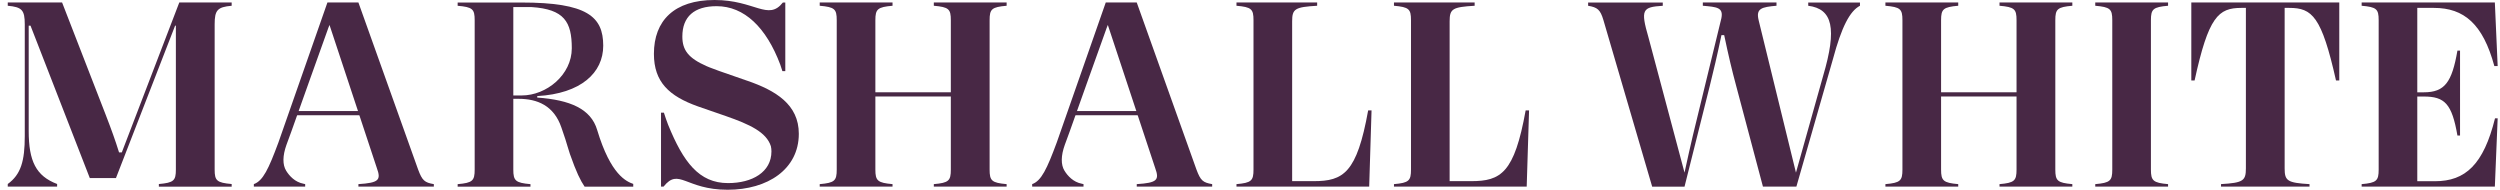 <svg width="315" height="24" viewBox="0 0 315 24" fill="none" xmlns="http://www.w3.org/2000/svg">
<g clip-path="url(#clip0_1761_181)">
<path d="M75.245 16.379C74.453 13.704 71.818 12.591 67.692 12.293V12.107C73.218 11.795 76.007 9.161 76.007 5.759C76.007 2.086 73.979 0.317 65.696 0.317H57.664V0.728C59.545 0.894 59.809 1.142 59.809 2.546V21.371C59.809 22.775 59.545 23.039 57.664 23.203V23.518H66.839V23.203C64.958 23.037 64.677 22.775 64.677 21.371V12.451H65.347C67.692 12.451 69.793 13.295 70.737 16.069L71.237 17.545C71.443 18.155 71.592 18.785 71.806 19.393C72.634 21.751 73.132 22.732 73.66 23.518H79.789V23.172C78.937 22.871 76.951 22.056 75.245 16.381V16.379ZM64.677 12.028V0.892H66.981C71.09 1.163 72.046 2.748 72.046 6.084C72.046 9.403 68.885 12.028 65.734 12.028H64.68H64.677Z" fill="#482845"/>
<path d="M94.147 10.172L90.59 8.934C90.15 8.781 89.747 8.629 89.372 8.478C89.25 8.427 89.127 8.377 89.012 8.326C89.012 8.326 89.007 8.326 89.005 8.324C86.725 7.314 85.976 6.31 85.976 4.603C85.976 2.101 87.465 0.779 90.297 0.779C93.772 0.779 96.544 3.444 98.312 8.139C98.405 8.408 98.497 8.682 98.583 8.966H98.948V0.315H98.645C96.791 2.675 95.11 0 90.033 0C84.955 0 82.393 2.594 82.393 6.786C82.393 10.353 84.324 12.119 87.943 13.408L91.471 14.629C94.476 15.679 96.563 16.65 97.13 18.419C97.176 18.626 97.202 18.843 97.202 19.073C97.202 21.688 94.786 23.07 91.731 23.07C88.073 23.07 86.096 20.417 84.184 15.725C83.997 15.237 83.819 14.73 83.653 14.198H83.288V23.513H83.608C85.553 21.085 86.348 23.909 91.685 23.909C96.734 23.909 100.651 21.316 100.651 16.857C100.651 13.158 97.738 11.408 94.149 10.17L94.147 10.172Z" fill="#482845"/>
<path d="M290.999 23.515V23.2C288.211 23.034 287.865 22.787 287.865 21.219V0.995H288.446C291.333 0.995 292.522 2.064 294.336 10.138H294.749V0.314H276.106V10.138H276.519C278.268 2.112 279.504 0.995 282.411 0.995H282.982V21.217C282.982 22.787 282.62 23.032 279.848 23.198V23.512H291.002L290.999 23.515Z" fill="#482845"/>
<path d="M192.364 23.515L192.662 13.91H192.232C190.812 21.803 189.114 22.825 185.351 22.825H182.653V2.692C182.653 1.105 183.016 0.891 185.805 0.725V0.314H175.64V0.725C177.521 0.891 177.785 1.139 177.785 2.543V21.368C177.785 22.772 177.521 23.036 175.64 23.2V23.515H192.361H192.364Z" fill="#482845"/>
<path d="M172.388 13.91C170.969 21.803 169.27 22.825 165.507 22.825H162.81V2.692C162.81 1.105 163.172 0.891 165.961 0.725V0.314H155.796V0.725C157.677 0.891 157.941 1.139 157.941 2.543V21.368C157.941 22.772 157.677 23.036 155.796 23.2V23.515H172.518L172.815 13.91H172.386H172.388Z" fill="#482845"/>
<path d="M273.177 23.515V23.2C271.297 23.034 271.016 22.772 271.016 21.368V2.543C271.016 1.139 271.297 0.891 273.177 0.725V0.314H264.002V0.725C265.883 0.891 266.147 1.139 266.147 2.543V21.368C266.147 22.772 265.883 23.036 264.002 23.2V23.515H273.177Z" fill="#482845"/>
<path d="M314.704 14.912H314.581H314.372C312.926 20.722 310.649 22.834 306.807 22.834H304.578V12.162H305.394C308.034 12.162 308.942 13.066 309.636 17.078H309.965V6.377H309.636C308.944 10.371 308.036 11.631 305.394 11.631H304.578V0.995H306.674C310.467 0.995 312.852 3.026 314.286 8.321H314.444H314.706L314.351 0.314H297.567V0.725C299.447 0.891 299.712 1.139 299.712 2.543V21.368C299.712 22.772 299.447 23.036 297.567 23.2V23.515H314.351L314.706 14.912H314.704Z" fill="#482845"/>
<path d="M119.805 21.368C119.805 22.772 119.541 23.037 117.661 23.2V23.515H126.835V23.2C124.955 23.034 124.691 22.772 124.691 21.368V2.543C124.691 1.139 124.955 0.891 126.835 0.725V0.314H117.661V0.725C119.541 0.891 119.805 1.139 119.805 2.543V21.368Z" fill="#482845"/>
<path d="M110.297 10.931V2.543C110.297 1.139 110.578 0.891 112.459 0.725V0.314H103.284V0.725C105.164 0.891 105.428 1.139 105.428 2.543V21.368C105.428 22.772 105.164 23.037 103.284 23.2V23.515H112.459V23.2C110.578 23.034 110.297 22.772 110.297 21.368V10.931Z" fill="#482845"/>
<path d="M120.039 11.628H110.1V12.157H120.039V11.628Z" fill="#482845"/>
<path d="M143.192 14.042L145.558 21.186C146.103 22.688 145.805 23.034 143.23 23.2V23.515H152.734V23.2C151.562 23.003 151.267 22.738 150.755 21.368L143.23 0.314H139.325L133.153 17.948C131.916 21.284 131.209 22.786 130.054 23.198V23.512H136.522V23.198C136.445 23.188 136.376 23.159 136.299 23.147C135.23 22.94 134.526 22.162 134.13 21.52C133.657 20.758 133.671 19.623 134.164 18.253L134.791 16.542L135.682 14.039L136.104 12.852L137.281 9.547L137.291 9.523L139.392 3.653C139.407 3.605 139.424 3.559 139.44 3.511C139.44 3.511 139.44 3.514 139.44 3.516L139.587 3.144L142.801 12.854L143.194 14.042H143.192Z" fill="#482845"/>
<path d="M144.563 13.992H134.786V14.521H144.563V13.992Z" fill="#482845"/>
<path d="M45.122 14.042L47.487 21.186C48.033 22.688 47.735 23.034 45.16 23.2V23.515H54.664V23.2C53.492 23.003 53.197 22.738 52.685 21.368L45.16 0.314H41.255L35.082 17.948C33.845 21.284 33.139 22.786 31.984 23.198V23.512H38.452V23.198C38.375 23.188 38.305 23.159 38.228 23.147C37.16 22.94 36.456 22.162 36.06 21.52C35.587 20.758 35.601 19.623 36.093 18.253L36.72 16.542L37.611 14.039L38.034 12.852L39.211 9.547L39.221 9.523L41.322 3.653C41.337 3.605 41.353 3.559 41.37 3.511C41.37 3.511 41.37 3.514 41.37 3.516L41.517 3.144L44.73 12.854L45.124 14.042H45.122Z" fill="#482845"/>
<path d="M46.495 13.992H36.718V14.521H46.495V13.992Z" fill="#482845"/>
<path d="M244.576 10.931V2.543C244.576 1.139 244.857 0.891 246.737 0.725V0.314H237.562V0.725C239.443 0.891 239.707 1.139 239.707 2.543V21.368C239.707 22.772 239.443 23.036 237.562 23.2V23.515H246.737V23.2C244.857 23.034 244.576 22.772 244.576 21.368V10.931Z" fill="#482845"/>
<path d="M254.084 21.368C254.084 22.772 253.82 23.037 251.939 23.2V23.515H261.114V23.2C259.234 23.034 258.97 22.772 258.97 21.368V2.543C258.97 1.139 259.234 0.891 261.114 0.725V0.314H251.939V0.725C253.82 0.891 254.084 1.139 254.084 2.543V21.368Z" fill="#482845"/>
<path d="M254.316 11.628H244.377V12.157H254.316V11.628Z" fill="#482845"/>
<path d="M227.837 0.315V0.726C230.907 1.123 231.483 3.567 229.718 9.545L226.291 21.751L221.617 2.666L221.588 2.541C221.228 1.062 221.958 0.889 223.838 0.724V0.312H214.556V0.724C216.338 0.88 217.171 0.935 216.892 2.305L213.847 14.828C213.448 16.444 213.148 17.698 212.817 19.177L212.25 21.749L207.71 4.723C206.687 1.19 206.935 0.892 209.509 0.728V0.317H200.104V0.728C201.276 0.925 201.639 1.207 202.035 2.546L208.174 23.518H212.25L215.418 10.884C215.913 8.886 216.359 7.019 216.902 4.428H217.248C217.793 7.021 218.221 8.836 218.766 10.85L222.131 23.515H226.344L230.941 7.48C232.045 3.368 233.085 1.387 234.356 0.726V0.315H227.837Z" fill="#482845"/>
<path d="M15.347 19.205H15.001C14.523 17.669 14.059 16.381 13.3 14.417L7.824 0.314H0.977V0.725C2.776 0.891 3.121 1.271 3.121 3.071V17.157C3.121 20.263 2.643 21.979 0.977 23.183V23.512H7.197V23.183C4.541 22.176 3.616 20.311 3.616 16.496V8.107C3.616 8.04 3.616 7.973 3.616 7.905V3.237H3.847L11.314 22.433H14.611L22.062 3.237H22.16V8.309C22.16 8.336 22.16 8.362 22.16 8.391V21.371C22.16 22.758 21.896 23.022 20.016 23.188V23.517H29.19V23.188C27.31 23.022 27.046 22.758 27.046 21.371V3.071C27.046 1.271 27.392 0.891 29.19 0.725V0.314H22.59L15.347 19.203V19.205Z" fill="#482845"/>
</g>
<defs>
<clipPath id="clip0_1761_181">
<rect width="315" height="24" fill="white"/>
</clipPath>
</defs>
</svg>
